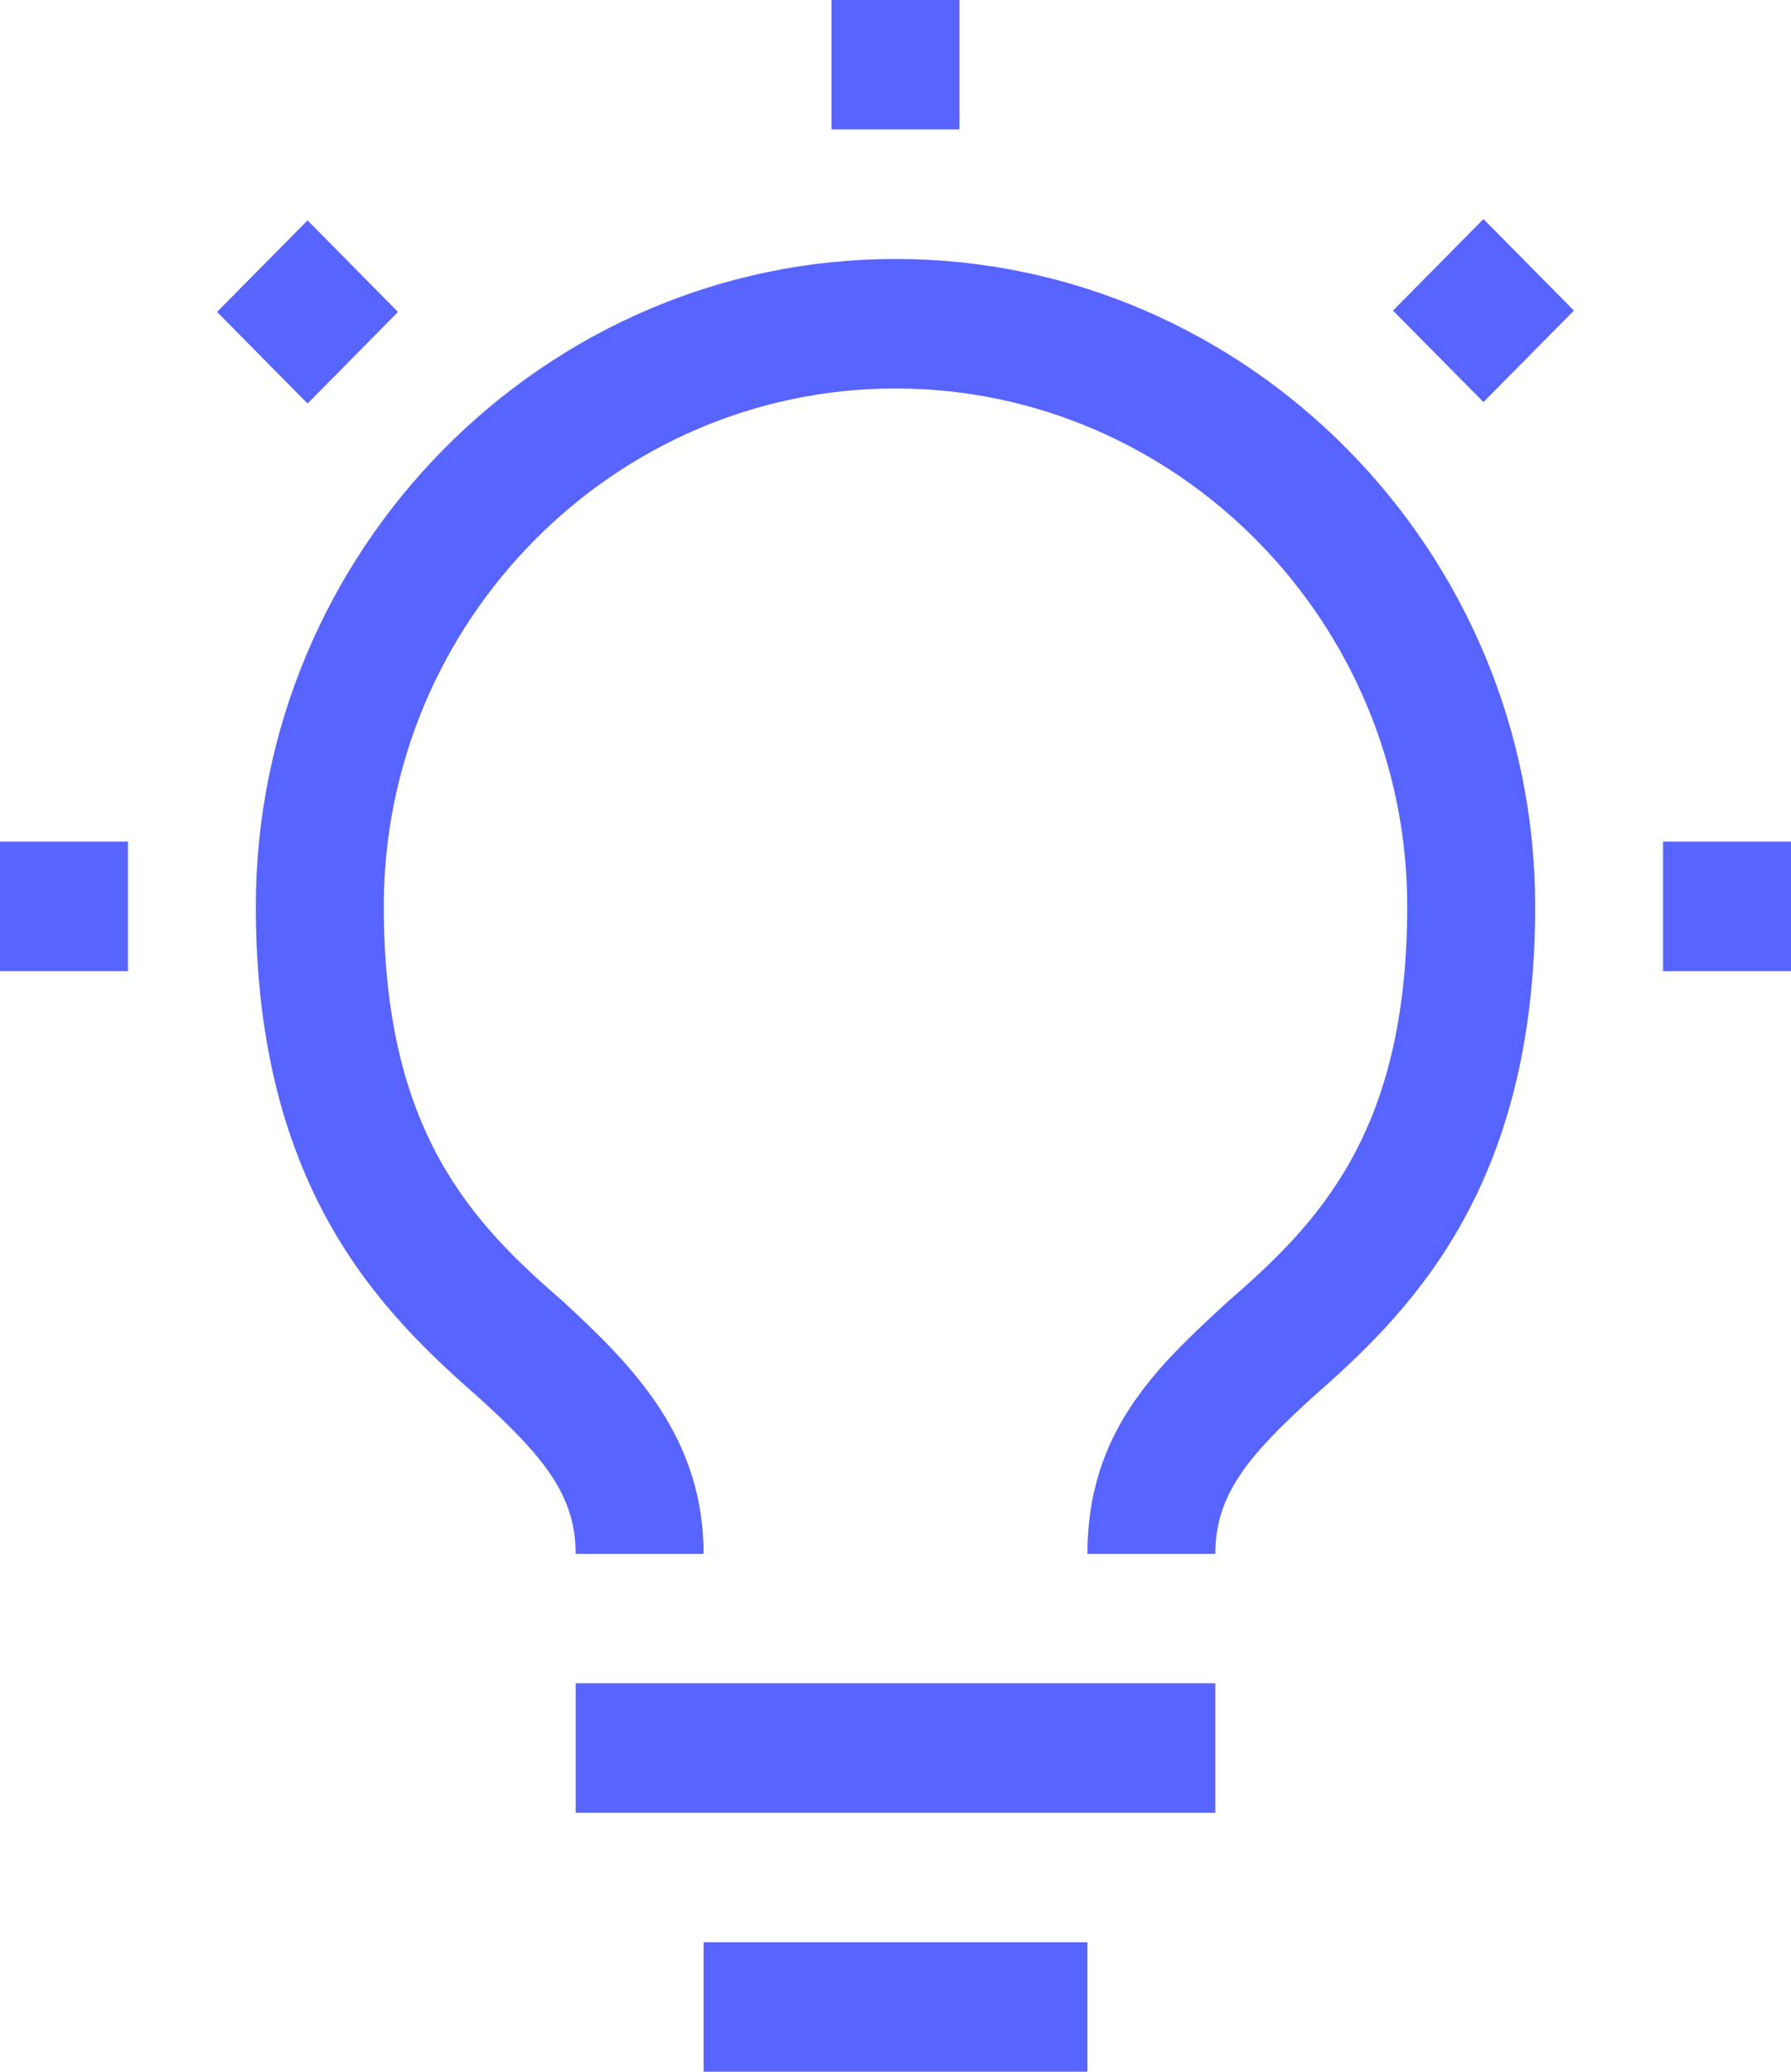 <?xml version="1.0" encoding="UTF-8"?>
<svg xmlns="http://www.w3.org/2000/svg" width="32" height="37" viewBox="0 0 32 37" fill="none">
  <path d="M29.714 15.031H32V17.344H29.714V15.031ZM24.889 5.547L26.505 3.912L28.121 5.547L26.505 7.181L24.889 5.547ZM14.857 0H17.143V2.312H14.857V0ZM5.495 7.207L3.878 5.571L5.495 3.936L7.111 5.571L5.495 7.207ZM0 15.031H2.286V17.344H0V15.031ZM12.571 34.688H19.429V37H12.571V34.688ZM10.286 30.062H21.714V32.375H10.286V30.062ZM16 4.625C9.714 4.625 4.571 9.828 4.571 16.188C4.571 21.275 6.857 23.472 8.571 24.975C9.714 26.016 10.286 26.709 10.286 27.75H12.571C12.571 25.669 11.314 24.397 10.057 23.241C8.457 21.853 6.857 20.234 6.857 16.188C6.857 11.1 10.971 6.938 16 6.938C21.029 6.938 25.143 11.1 25.143 16.188C25.143 20.234 23.543 21.853 21.943 23.241C20.686 24.397 19.429 25.553 19.429 27.75H21.714C21.714 26.709 22.286 26.016 23.429 24.975C25.143 23.472 27.429 21.275 27.429 16.188C27.429 9.828 22.286 4.625 16 4.625Z" fill="#5864FF"></path>
</svg>
